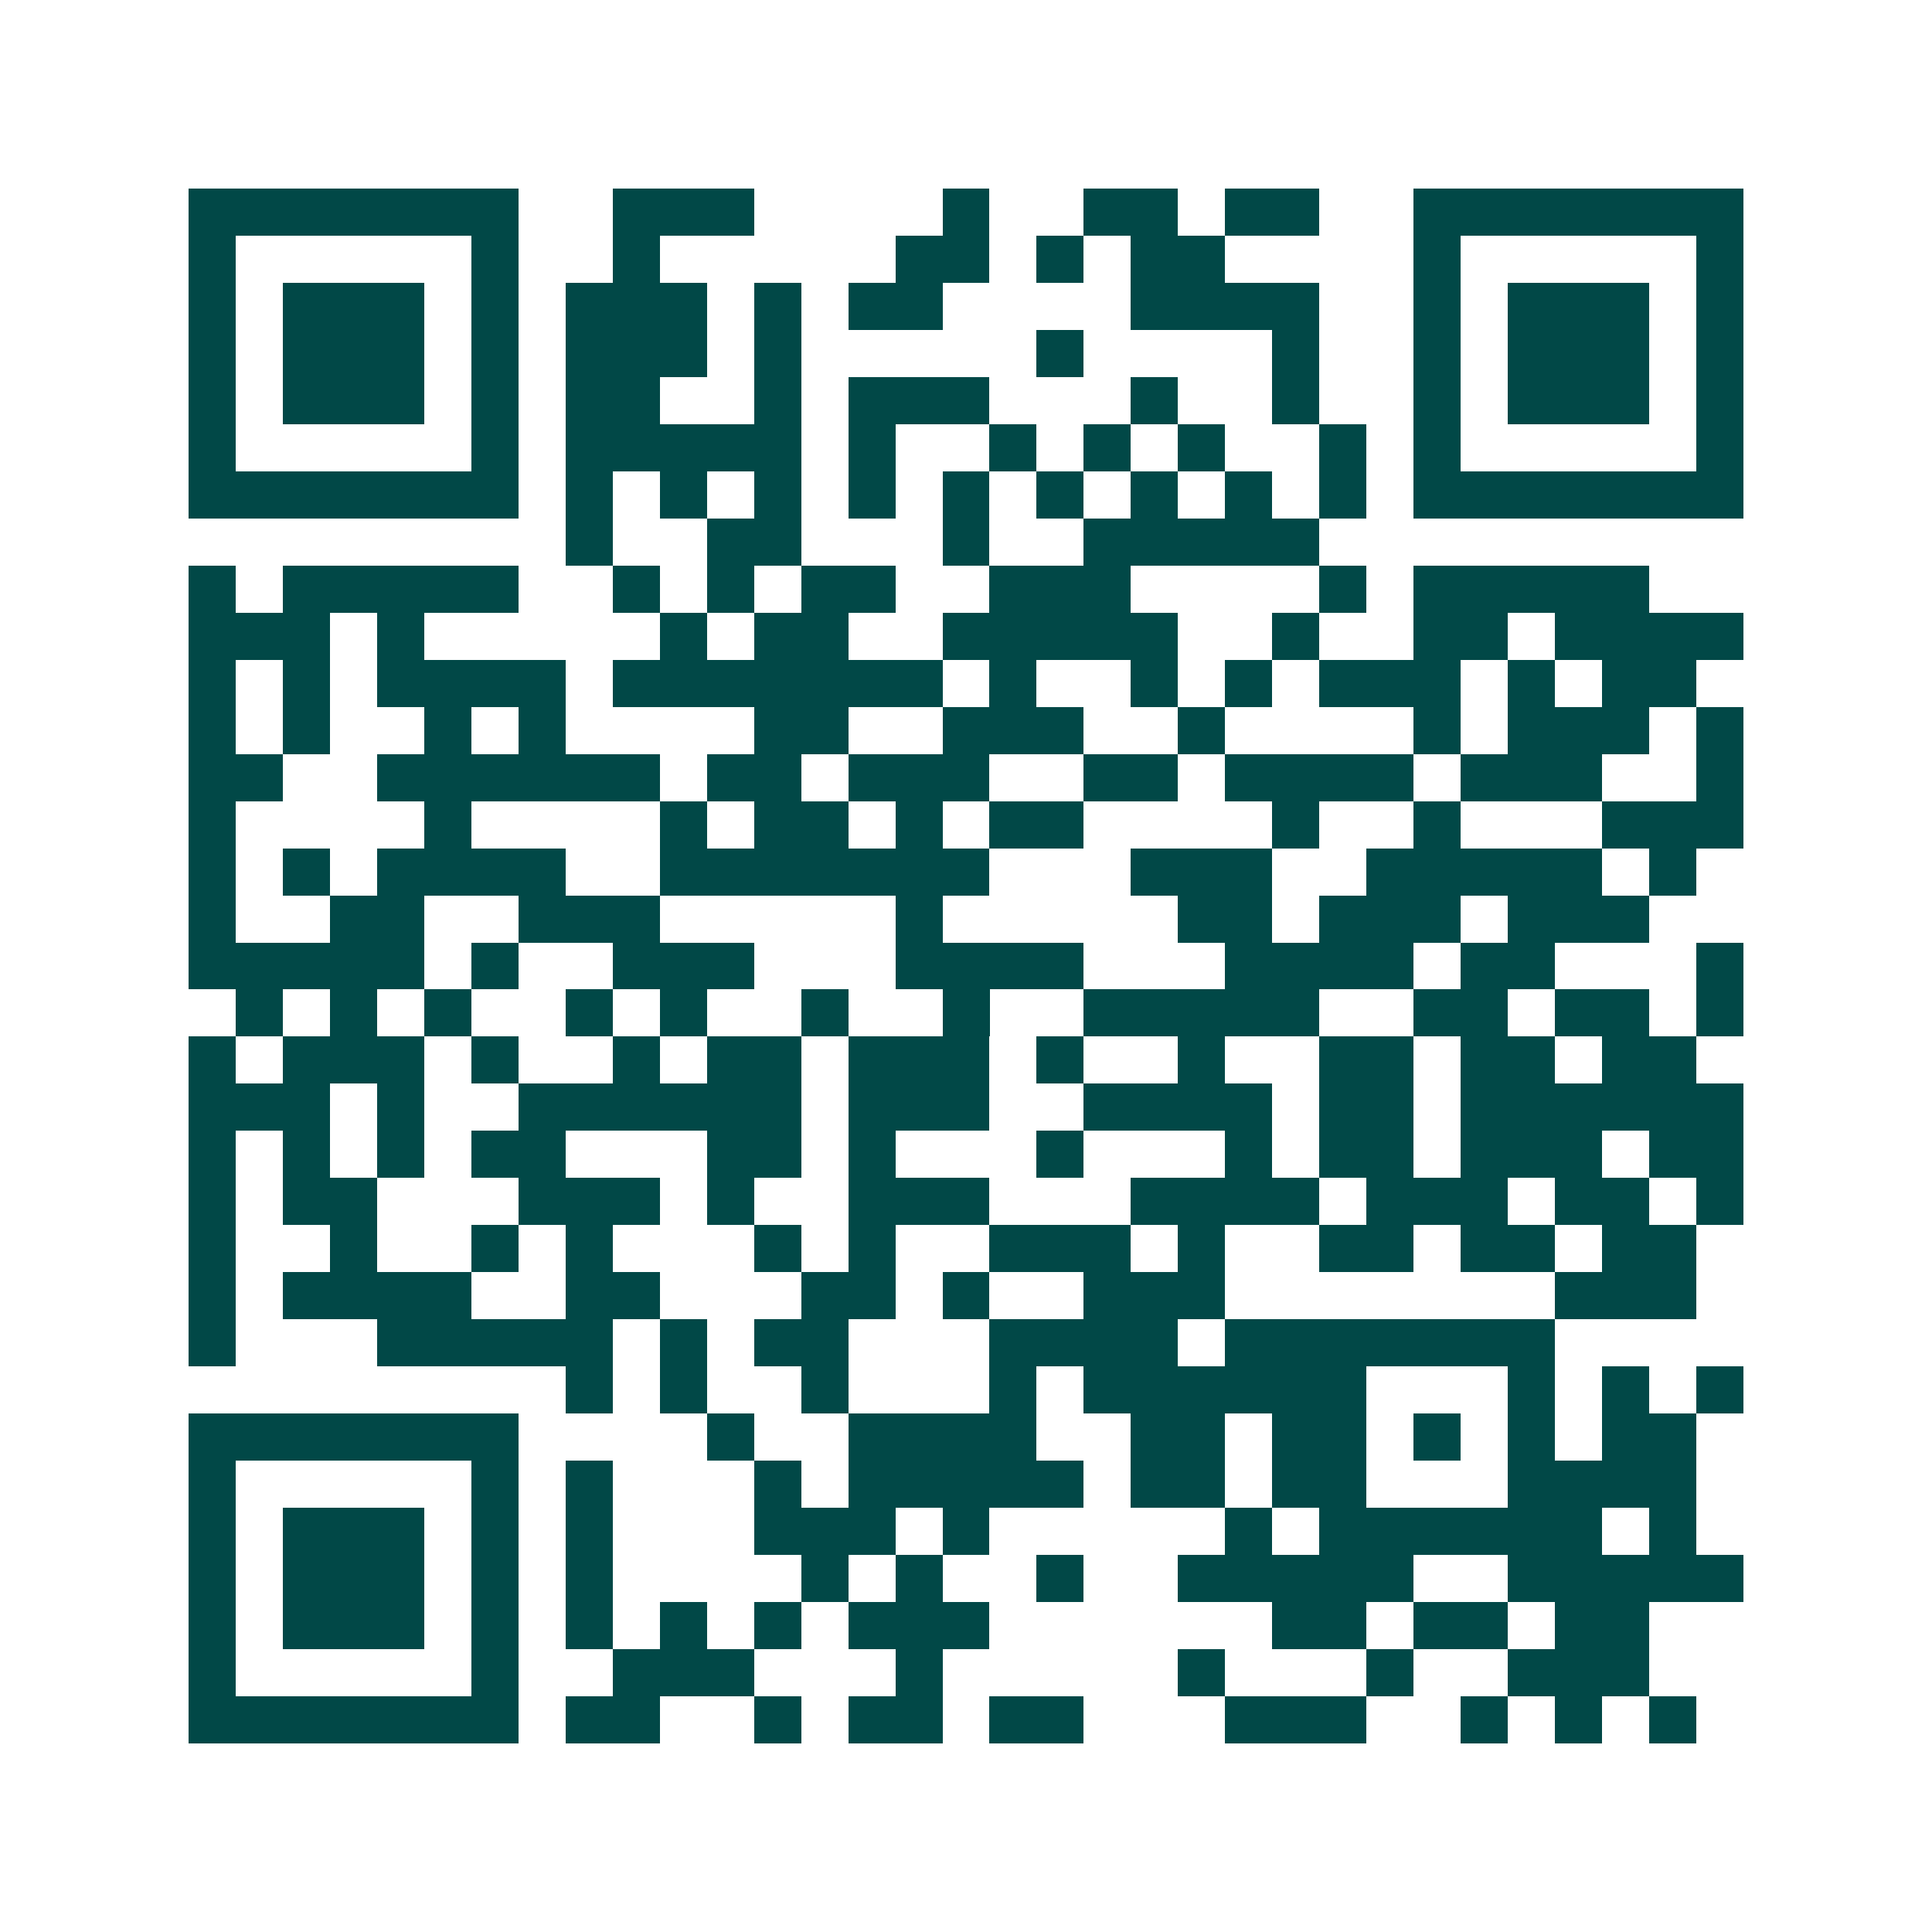<svg xmlns="http://www.w3.org/2000/svg" width="200" height="200" viewBox="0 0 41 41" shape-rendering="crispEdges"><path fill="#ffffff" d="M0 0h41v41H0z"/><path stroke="#014847" d="M4 4.5h7m2 0h3m4 0h1m2 0h2m1 0h2m2 0h7M4 5.5h1m5 0h1m2 0h1m5 0h2m1 0h1m1 0h2m4 0h1m5 0h1M4 6.5h1m1 0h3m1 0h1m1 0h3m1 0h1m1 0h2m4 0h4m2 0h1m1 0h3m1 0h1M4 7.5h1m1 0h3m1 0h1m1 0h3m1 0h1m5 0h1m4 0h1m2 0h1m1 0h3m1 0h1M4 8.5h1m1 0h3m1 0h1m1 0h2m2 0h1m1 0h3m3 0h1m2 0h1m2 0h1m1 0h3m1 0h1M4 9.5h1m5 0h1m1 0h5m1 0h1m2 0h1m1 0h1m1 0h1m2 0h1m1 0h1m5 0h1M4 10.5h7m1 0h1m1 0h1m1 0h1m1 0h1m1 0h1m1 0h1m1 0h1m1 0h1m1 0h1m1 0h7M12 11.5h1m2 0h2m3 0h1m2 0h5M4 12.5h1m1 0h5m2 0h1m1 0h1m1 0h2m2 0h3m4 0h1m1 0h5M4 13.5h3m1 0h1m5 0h1m1 0h2m2 0h5m2 0h1m2 0h2m1 0h4M4 14.5h1m1 0h1m1 0h4m1 0h7m1 0h1m2 0h1m1 0h1m1 0h3m1 0h1m1 0h2M4 15.5h1m1 0h1m2 0h1m1 0h1m4 0h2m2 0h3m2 0h1m4 0h1m1 0h3m1 0h1M4 16.5h2m2 0h6m1 0h2m1 0h3m2 0h2m1 0h4m1 0h3m2 0h1M4 17.5h1m4 0h1m4 0h1m1 0h2m1 0h1m1 0h2m4 0h1m2 0h1m3 0h3M4 18.5h1m1 0h1m1 0h4m2 0h7m3 0h3m2 0h5m1 0h1M4 19.5h1m2 0h2m2 0h3m5 0h1m5 0h2m1 0h3m1 0h3M4 20.5h5m1 0h1m2 0h3m3 0h4m3 0h4m1 0h2m3 0h1M5 21.5h1m1 0h1m1 0h1m2 0h1m1 0h1m2 0h1m2 0h1m2 0h5m2 0h2m1 0h2m1 0h1M4 22.5h1m1 0h3m1 0h1m2 0h1m1 0h2m1 0h3m1 0h1m2 0h1m2 0h2m1 0h2m1 0h2M4 23.5h3m1 0h1m2 0h6m1 0h3m2 0h4m1 0h2m1 0h6M4 24.5h1m1 0h1m1 0h1m1 0h2m3 0h2m1 0h1m3 0h1m3 0h1m1 0h2m1 0h3m1 0h2M4 25.5h1m1 0h2m3 0h3m1 0h1m2 0h3m3 0h4m1 0h3m1 0h2m1 0h1M4 26.5h1m2 0h1m2 0h1m1 0h1m3 0h1m1 0h1m2 0h3m1 0h1m2 0h2m1 0h2m1 0h2M4 27.5h1m1 0h4m2 0h2m3 0h2m1 0h1m2 0h3m7 0h3M4 28.5h1m3 0h5m1 0h1m1 0h2m3 0h4m1 0h7M12 29.5h1m1 0h1m2 0h1m3 0h1m1 0h6m3 0h1m1 0h1m1 0h1M4 30.5h7m4 0h1m2 0h4m2 0h2m1 0h2m1 0h1m1 0h1m1 0h2M4 31.5h1m5 0h1m1 0h1m3 0h1m1 0h5m1 0h2m1 0h2m3 0h4M4 32.5h1m1 0h3m1 0h1m1 0h1m3 0h3m1 0h1m5 0h1m1 0h6m1 0h1M4 33.5h1m1 0h3m1 0h1m1 0h1m4 0h1m1 0h1m2 0h1m2 0h5m2 0h5M4 34.5h1m1 0h3m1 0h1m1 0h1m1 0h1m1 0h1m1 0h3m6 0h2m1 0h2m1 0h2M4 35.5h1m5 0h1m2 0h3m3 0h1m5 0h1m3 0h1m2 0h3M4 36.5h7m1 0h2m2 0h1m1 0h2m1 0h2m3 0h3m2 0h1m1 0h1m1 0h1"/></svg>
